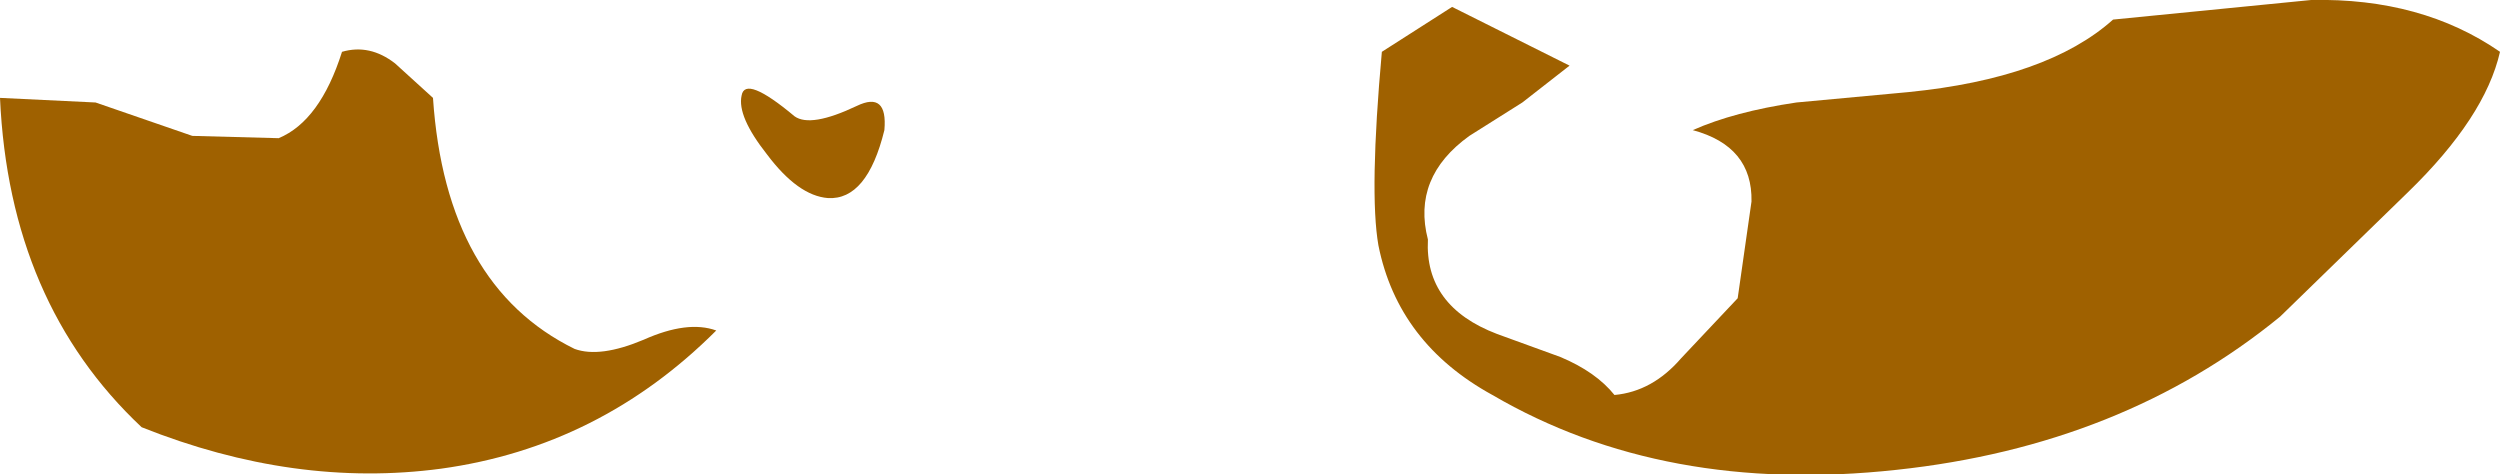 <?xml version="1.0" encoding="UTF-8" standalone="no"?>
<svg xmlns:xlink="http://www.w3.org/1999/xlink" height="20.6px" width="108.55px" xmlns="http://www.w3.org/2000/svg">
  <g transform="matrix(1.0, 0.0, 0.0, 1.0, 53.75, 5.85)">
    <path d="M-34.95 -1.6 Q-34.4 6.55 -28.8 9.3 -27.7 9.7 -25.8 8.9 -23.9 8.05 -22.65 8.5 -27.7 13.55 -34.6 14.5 -40.95 15.35 -47.6 12.7 -53.35 7.3 -53.75 -1.6 L-49.6 -1.4 -45.4 0.05 -41.65 0.15 Q-39.85 -0.6 -38.9 -3.6 -37.7 -3.95 -36.6 -3.1 L-34.95 -1.6" fill="#9f6100" fill-rule="evenodd" stroke="none"/>
    <path d="M-20.45 0.85 Q-21.75 -0.8 -21.55 -1.7 -21.4 -2.6 -19.25 -0.8 -18.55 -0.3 -16.55 -1.25 -15.2 -1.9 -15.35 -0.2 -16.1 2.85 -17.8 2.75 -19.1 2.65 -20.45 0.85" fill="#9f6100" fill-rule="evenodd" stroke="none"/>
    <path d="M38.0 -5.0 L46.6 -5.85 Q51.4 -5.95 54.8 -3.6 54.15 -0.75 50.8 2.5 L45.25 7.9 Q38.4 13.5 28.6 14.55 18.5 15.65 11.05 11.3 6.95 9.05 6.1 4.8 5.7 2.5 6.25 -3.6 L9.3 -5.55 14.4 -3.0 12.35 -1.4 10.05 0.05 Q7.55 1.85 8.25 4.55 8.1 7.45 11.25 8.65 L14.0 9.65 Q15.55 10.3 16.35 11.3 18.0 11.15 19.25 9.7 L21.7 7.1 22.3 2.9 Q22.35 0.5 19.75 -0.2 21.55 -1.0 24.25 -1.4 L29.1 -1.85 Q35.15 -2.45 38.0 -5.0" fill="#9f6100" fill-rule="evenodd" stroke="none"/>
  </g>
</svg>
